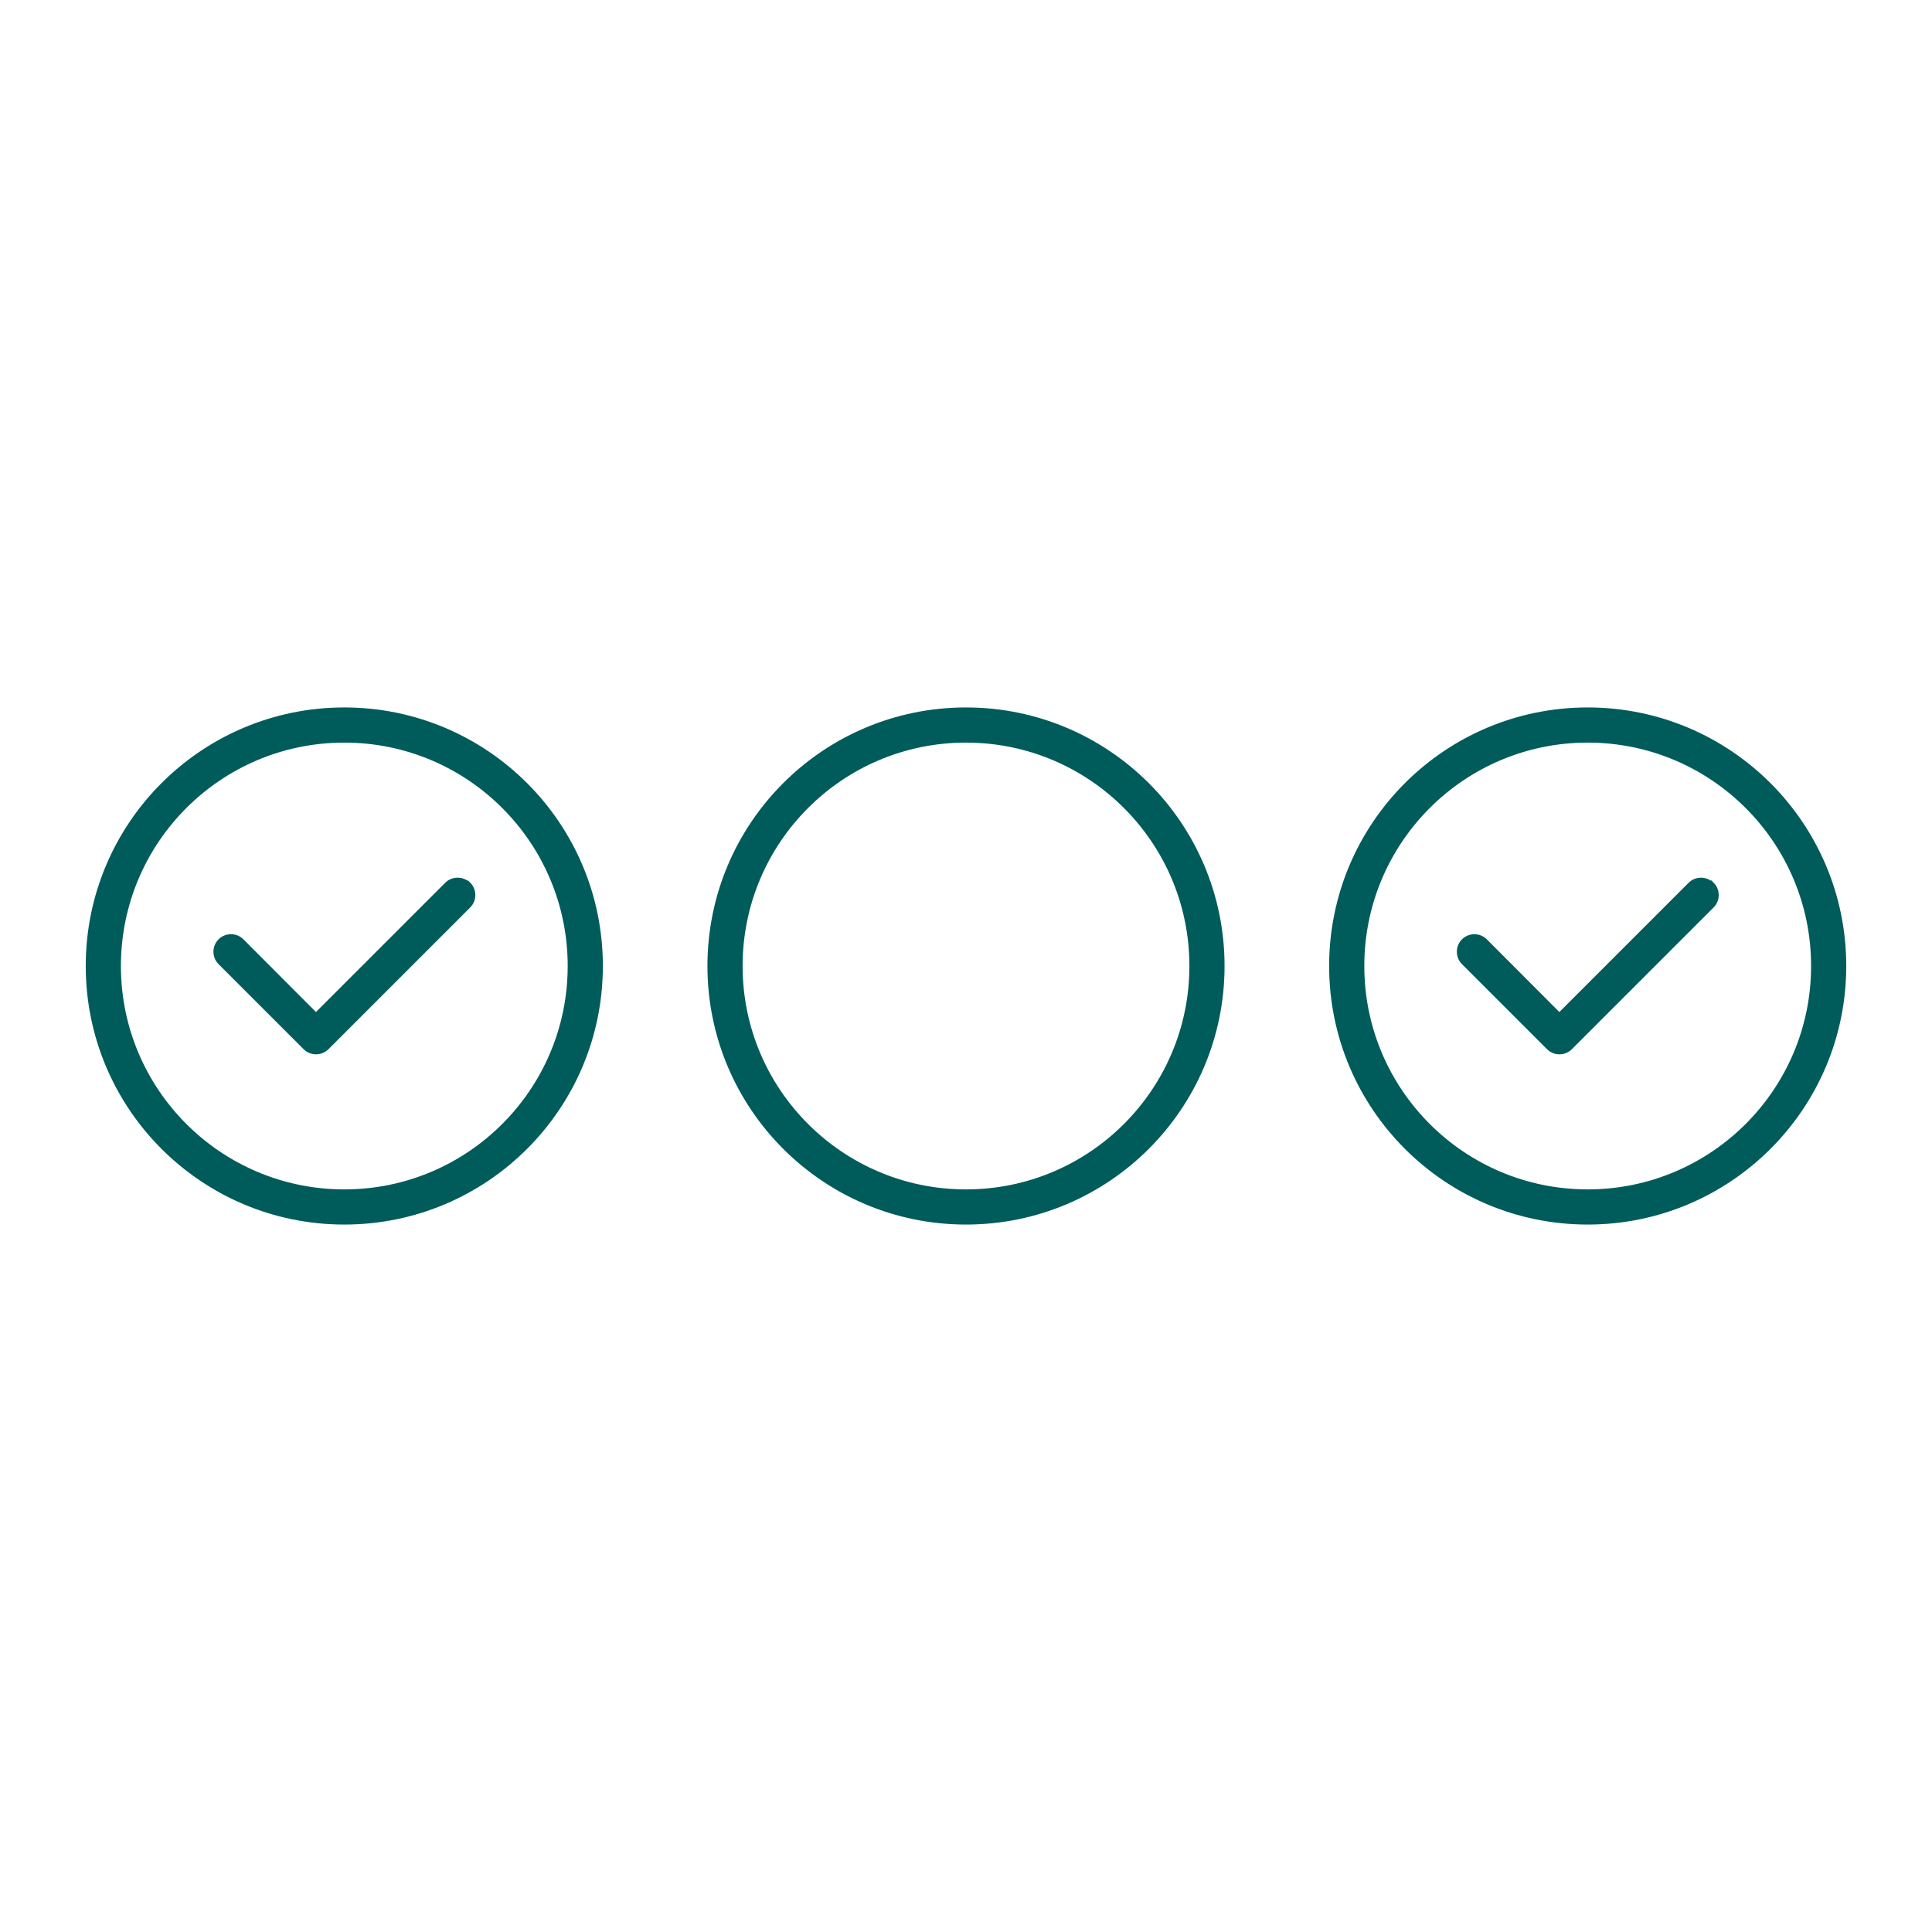 <?xml version="1.0" encoding="UTF-8"?> <svg xmlns="http://www.w3.org/2000/svg" xmlns:xlink="http://www.w3.org/1999/xlink" version="1.1" id="Ebene_1" x="0px" y="0px" viewBox="0 0 141.732 141.732" style="enable-background:new 0 0 141.732 141.732;" xml:space="preserve"> <path style="fill:#005C5B;stroke:#005C5B;stroke-width:0.5;stroke-miterlimit:10;" d="M70.866,87.504 c9.189,0,16.638-7.449,16.638-16.638s-7.449-16.638-16.638-16.638s-16.638,7.449-16.638,16.638S61.677,87.504,70.866,87.504z M70.866,52.148c10.338,0,18.718,8.38,18.718,18.718s-8.38,18.718-18.718,18.718s-18.718-8.38-18.718-18.718 S60.529,52.148,70.866,52.148z"></path> <path style="fill:#005C5B;stroke:#005C5B;stroke-width:0.5;stroke-miterlimit:10;" d="M25.258,87.504 c9.189,0,16.638-7.449,16.638-16.638s-7.449-16.638-16.638-16.638S8.62,61.677,8.62,70.866S16.069,87.504,25.258,87.504z M25.258,52.148c10.338,0,18.718,8.38,18.718,18.718s-8.38,18.718-18.718,18.718S6.54,81.204,6.54,70.866 S14.92,52.148,25.258,52.148z M34.318,64.926c0.403,0.403,0.403,1.066,0,1.469L23.919,76.793c-0.403,0.403-1.066,0.403-1.469,0 l-6.239-6.239c-0.403-0.403-0.403-1.066,0-1.469c0.403-0.403,1.066-0.403,1.469,0l5.498,5.511l9.658-9.658 c0.403-0.403,1.066-0.403,1.469,0L34.318,64.926z"></path> <path style="fill:#005C5B;stroke:#005C5B;stroke-width:0.5;stroke-miterlimit:10;" d="M116.474,87.504 c9.189,0,16.638-7.449,16.638-16.638s-7.449-16.638-16.638-16.638s-16.638,7.449-16.638,16.638S107.285,87.504,116.474,87.504z M116.474,52.148c10.338,0,18.718,8.38,18.718,18.718s-8.38,18.718-18.718,18.718s-18.718-8.38-18.718-18.718 S106.137,52.148,116.474,52.148z M125.534,64.926c0.403,0.403,0.403,1.066,0,1.469l-10.399,10.399c-0.403,0.403-1.066,0.403-1.469,0 l-6.239-6.239c-0.403-0.403-0.403-1.066,0-1.469c0.403-0.403,1.066-0.403,1.469,0l5.498,5.511l9.658-9.658 c0.403-0.403,1.066-0.403,1.469,0L125.534,64.926z"></path> </svg> 